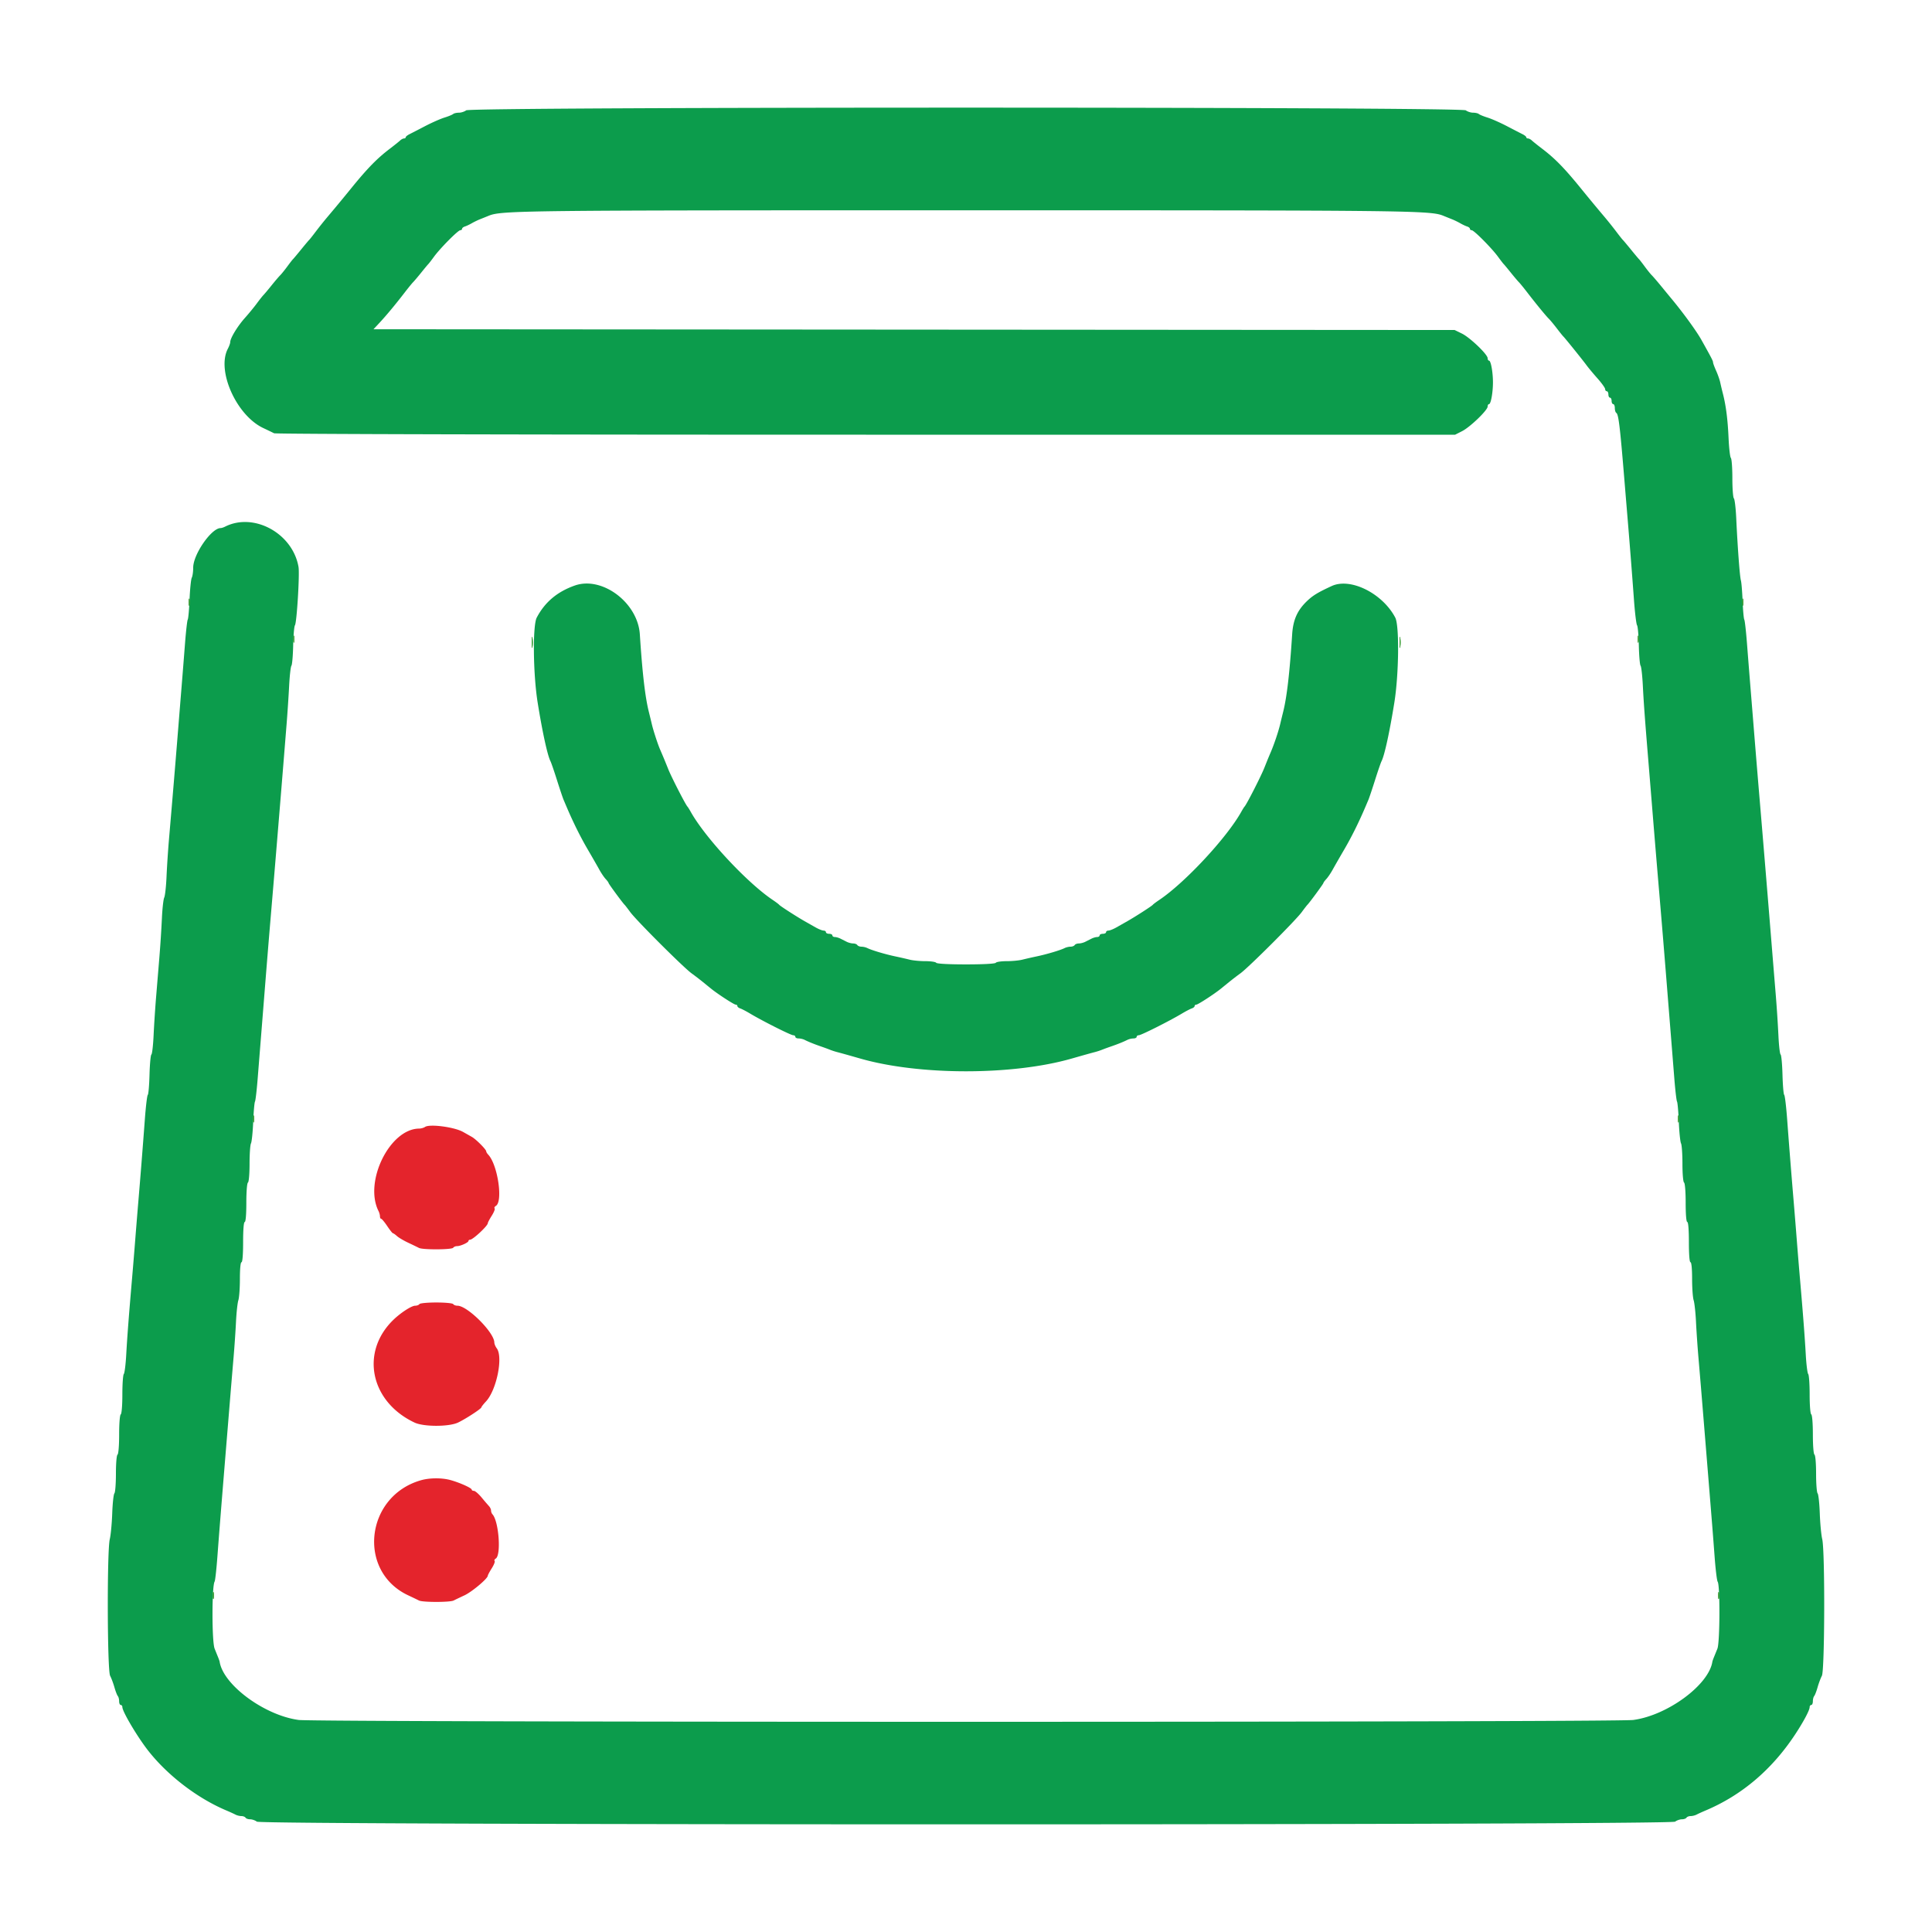 <svg xmlns="http://www.w3.org/2000/svg" viewBox="0 0 400 400"><g fill-rule="evenodd"><path fill="#0c9c4c" d="M96.52 22.844c-.356.269-1.039.489-1.517.489s-1.012.124-1.186.276c-.175.151-.992.485-1.817.741s-2.625 1.052-4 1.77a302.683 302.683 0 0 1-3.247 1.675c-.411.205-.749.484-.75.622-.002.137-.164.25-.36.25-.197 0-.555.187-.796.416-.242.23-1.227 1.017-2.189 1.75-2.628 2.003-4.6 4.027-7.991 8.203a383.235 383.235 0 0 1-4.875 5.886 82.666 82.666 0 0 0-2.398 3c-.654.868-1.275 1.653-1.38 1.745-.104.091-.861.991-1.681 2-.82 1.008-1.575 1.908-1.679 2-.104.091-.63.766-1.168 1.5-.538.733-1.206 1.558-1.484 1.833-.277.275-1.074 1.209-1.769 2.075-.695.866-1.45 1.766-1.677 2-.228.234-.854 1.025-1.393 1.758-.539.734-1.659 2.096-2.488 3.027-1.516 1.703-3.008 4.166-3.008 4.967 0 .236-.224.86-.498 1.385-2.362 4.527 1.775 13.786 7.331 16.408.917.432 1.927.92 2.245 1.083.336.172 51.885.297 122.552.297H301.27l1.448-.736c1.66-.844 5.282-4.336 5.282-5.091 0-.279.13-.506.289-.506.379 0 .811-2.396.811-4.5 0-2.105-.432-4.5-.811-4.5-.159 0-.289-.228-.289-.506 0-.783-3.657-4.282-5.333-5.102l-1.5-.734-111.919-.079-111.918-.079 1.252-1.345c1.429-1.537 3.33-3.823 5.221-6.282.717-.931 1.497-1.888 1.735-2.125.237-.237 1-1.14 1.696-2.007.697-.866 1.349-1.65 1.45-1.741.102-.092.622-.767 1.157-1.5 1.296-1.778 4.988-5.5 5.454-5.5.205 0 .372-.133.372-.295 0-.162.262-.377.583-.479.321-.102.958-.402 1.417-.667.458-.264 1.208-.63 1.666-.812a263.13 263.13 0 0 0 1.834-.739c2.673-1.092 6.427-1.136 98.833-1.136s96.16.044 98.833 1.136c.55.224 1.375.557 1.834.739.458.182 1.208.548 1.666.812.459.265 1.096.565 1.417.667.321.102.583.317.583.479 0 .162.167.295.372.295.466 0 4.158 3.722 5.454 5.5.535.733 1.055 1.408 1.157 1.5.101.091.753.875 1.45 1.741.696.867 1.459 1.77 1.696 2.007.238.237 1.018 1.194 1.735 2.125 1.81 2.353 3.87 4.865 4.478 5.46.281.275 1.027 1.175 1.659 2 .632.825 1.236 1.575 1.342 1.667.267.231 4.009 4.873 4.824 5.986.367.501 1.379 1.714 2.25 2.696.871.982 1.583 1.98 1.583 2.218s.15.433.334.433c.183 0 .333.3.333.667 0 .366.15.666.333.666.184 0 .334.3.334.667 0 .367.15.667.333.667.183 0 .333.366.333.813 0 .448.134.897.298.998.47.29.763 2.711 1.68 13.855.189 2.292.5 6.042.691 8.334.458 5.493.87 10.758 1.3 16.624.193 2.635.478 4.96.633 5.167.155.206.321 2.1.369 4.209.047 2.108.21 3.983.361 4.166.152.184.363 2.059.469 4.167.181 3.577.418 6.777 1.205 16.333.174 2.109.474 5.784.667 8.167.436 5.386.891 10.889 1.295 15.667a3780.27 3780.27 0 0 1 2.026 24.583l.648 8.083c.177 2.2.48 6.003.675 8.452.194 2.448.446 4.601.559 4.784.114.184.281 2.08.371 4.216.091 2.135.297 4.134.459 4.443.162.309.294 2.213.294 4.23 0 2.087.144 3.758.334 3.875.192.119.333 1.893.333 4.187 0 2.431.13 3.98.333 3.98.205 0 .334 1.611.334 4.167 0 2.555.129 4.166.333 4.166.201 0 .333 1.373.333 3.451 0 1.897.143 3.885.318 4.416.175.532.394 2.542.488 4.467.094 1.925.319 5.225.501 7.333.316 3.659.604 7.137 1.373 16.583l.658 8.084c.824 10.1.988 12.164 1.322 16.643.197 2.646.481 4.971.63 5.167.515.677.472 12.569-.051 13.856l-.744 1.834c-.149.366-.283.752-.299.856-.729 4.81-9.277 11.118-16.362 12.075-3.763.508-272.571.508-276.334 0-7.085-.957-15.633-7.265-16.362-12.075-.016-.104-.15-.49-.299-.856-.149-.367-.48-1.189-.736-1.827-.588-1.465-.588-12.952 0-13.904.118-.19.375-2.503.572-5.141.396-5.307.792-10.25 1.998-24.962l.669-8.166c.195-2.384.503-6.059.685-8.167.182-2.108.407-5.408.501-7.333.094-1.925.313-3.935.488-4.467.175-.531.318-2.519.318-4.416 0-2.078.132-3.451.333-3.451.204 0 .333-1.611.333-4.166 0-2.556.129-4.167.334-4.167.203 0 .333-1.549.333-3.98 0-2.294.141-4.068.333-4.187.19-.117.334-1.788.334-3.875 0-2.017.132-3.921.294-4.23.162-.309.368-2.308.459-4.443.09-2.136.257-4.032.371-4.216.113-.183.365-2.336.559-4.784.195-2.449.498-6.252.675-8.452l.652-8.166c.637-7.996.992-12.364 1.351-16.584.491-5.783.91-10.783 1.319-15.75l.659-8c.339-4.109.821-10.056 1.338-16.5.177-2.2.41-5.725.519-7.833.108-2.108.32-3.983.472-4.167.151-.183.314-2.058.361-4.166.048-2.109.213-4.002.367-4.207.382-.51 1-10.599.74-12.092-1.207-6.948-9.241-11.345-15.215-8.327-.318.161-.729.292-.913.292-1.903 0-5.675 5.44-5.675 8.185 0 .839-.132 1.778-.294 2.087-.162.309-.368 2.309-.459 4.444-.091 2.135-.26 4.035-.376 4.223-.116.188-.371 2.416-.566 4.952-.195 2.535-.496 6.334-.668 8.443-.172 2.108-.457 5.633-.634 7.833a3517.389 3517.389 0 0 1-1.369 16.667L34.966 174c-.18 2.108-.4 5.483-.488 7.5-.088 2.017-.303 3.967-.478 4.333-.175.367-.391 2.317-.481 4.334a254.893 254.893 0 0 1-.519 8l-.688 8.333c-.182 2.2-.412 5.722-.51 7.827-.098 2.105-.304 3.905-.458 4-.154.095-.329 1.973-.389 4.173s-.22 4.081-.356 4.18c-.135.099-.407 2.349-.604 5-.443 5.955-.915 11.91-1.359 17.153-.186 2.2-.472 5.725-.636 7.834-.164 2.108-.459 5.708-.657 8-.661 7.664-1.003 12.137-1.21 15.833-.113 2.017-.339 3.809-.503 3.983-.163.174-.297 2.078-.297 4.231 0 2.249-.141 4.001-.333 4.119-.192.119-.333 1.886-.333 4.167 0 2.281-.142 4.048-.334 4.167-.19.117-.333 1.814-.333 3.953 0 2.061-.141 3.889-.313 4.063-.173.175-.376 2.042-.452 4.15-.076 2.109-.304 4.509-.506 5.334-.587 2.401-.526 27.149.07 28.282.256.486.657 1.559.891 2.384.234.825.55 1.643.701 1.817.152.174.276.662.276 1.083 0 .422.15.767.333.767.183 0 .333.2.333.444 0 .923 3.139 6.207 5.38 9.056 4.026 5.117 10.145 9.796 16.12 12.325.734.31 1.594.702 1.912.87.319.168.872.305 1.231.305.358 0 .744.15.857.333.114.184.544.334.956.334.413 0 1.041.22 1.397.489.982.742 292.646.742 293.628 0 .356-.269.984-.489 1.397-.489.412 0 .842-.15.956-.334.113-.183.499-.333.857-.333.359 0 .912-.137 1.231-.305.318-.168 1.178-.56 1.912-.87 7.446-3.152 13.677-8.44 18.449-15.658 1.771-2.679 3.051-5.08 3.051-5.723 0-.244.15-.444.333-.444.183 0 .333-.345.333-.767 0-.421.124-.909.276-1.083.151-.174.467-.992.701-1.817.234-.825.635-1.898.891-2.384.596-1.133.657-25.881.07-28.282-.202-.825-.43-3.225-.506-5.334-.076-2.108-.279-3.976-.452-4.15-.172-.174-.313-2.002-.313-4.063 0-2.139-.143-3.836-.333-3.953-.192-.119-.334-1.886-.334-4.167 0-2.281-.141-4.048-.333-4.167-.192-.118-.333-1.87-.333-4.119 0-2.153-.134-4.056-.297-4.231-.164-.174-.39-1.966-.503-3.983-.207-3.696-.549-8.169-1.21-15.833a1081.88 1081.88 0 0 1-.656-8c-.163-2.109-.46-5.784-.661-8.167a1726.06 1726.06 0 0 1-1.334-16.82c-.197-2.651-.47-4.901-.605-5-.136-.099-.296-1.98-.356-4.18-.06-2.2-.235-4.078-.389-4.173-.154-.095-.359-1.895-.455-4a276.14 276.14 0 0 0-.533-8.16c-.197-2.384-.504-6.134-.683-8.334a9121.505 9121.505 0 0 0-2.642-32c-.384-4.517-.798-9.548-1.345-16.333-.177-2.2-.463-5.725-.635-7.833-.172-2.109-.473-5.908-.668-8.443-.195-2.536-.447-4.759-.56-4.941-.112-.182-.27-1.933-.35-3.89-.081-1.958-.239-3.86-.352-4.226-.225-.733-.684-6.849-.962-12.834-.097-2.108-.319-3.976-.491-4.15-.172-.174-.313-2.056-.313-4.183s-.139-4.009-.308-4.183c-.169-.174-.384-2.042-.479-4.15-.174-3.858-.538-6.703-1.173-9.167a69.181 69.181 0 0 1-.556-2.333c-.117-.55-.499-1.636-.848-2.413-.35-.778-.636-1.56-.636-1.739 0-.294-.331-.932-2.415-4.656-1.024-1.829-3.79-5.635-6.198-8.526-.306-.366-1.23-1.491-2.055-2.499-.824-1.008-1.726-2.058-2.003-2.334-.277-.275-.944-1.1-1.482-1.833-.538-.734-1.064-1.409-1.168-1.5-.104-.092-.859-.992-1.679-2-.82-1.009-1.577-1.909-1.681-2-.105-.092-.726-.877-1.38-1.745a82.666 82.666 0 0 0-2.398-3 383.235 383.235 0 0 1-4.875-5.886c-3.391-4.176-5.363-6.2-7.991-8.203-.962-.733-1.947-1.52-2.189-1.75-.241-.229-.599-.416-.796-.416-.196 0-.358-.113-.36-.25-.001-.138-.339-.417-.75-.622-.411-.204-1.872-.958-3.247-1.675-1.375-.718-3.175-1.514-4-1.77-.825-.256-1.643-.59-1.817-.741-.174-.152-.708-.276-1.186-.276s-1.161-.22-1.517-.489c-.98-.742-205.98-.742-206.96 0M119 121.229c-3.636 1.286-6.189 3.437-7.873 6.637-.867 1.646-.755 11.739.195 17.634.988 6.132 2.027 10.884 2.645 12.095.161.314.765 2.072 1.344 3.905.579 1.833 1.196 3.671 1.371 4.083l.638 1.5c1.357 3.187 2.851 6.197 4.343 8.75.964 1.65 2.064 3.567 2.444 4.259.381.692.962 1.548 1.293 1.902.33.355.6.724.6.822 0 .168 2.941 4.167 3.322 4.517.1.092.621.767 1.158 1.5 1.272 1.737 10.962 11.417 12.687 12.674a67.983 67.983 0 0 1 2.369 1.816c.569.464 1.334 1.085 1.698 1.379 1.373 1.111 4.743 3.298 5.081 3.298.193 0 .352.133.352.294 0 .162.262.381.583.486.321.105 1.258.595 2.083 1.089 2.525 1.512 8.397 4.464 8.879 4.464.25 0 .455.15.455.334 0 .183.302.333.671.333.369 0 .932.132 1.25.294.778.396 2.001.888 3.412 1.373.642.22 1.467.523 1.833.672.367.15 1.042.37 1.5.489.909.237 1.792.484 4.834 1.352 12.24 3.494 31.426 3.494 43.666 0 3.042-.868 3.925-1.115 4.834-1.352a14.377 14.377 0 0 0 1.5-.489 44.303 44.303 0 0 1 1.833-.672c1.411-.485 2.634-.977 3.412-1.373a3.277 3.277 0 0 1 1.25-.294c.369 0 .671-.15.671-.333 0-.184.205-.334.455-.334.482 0 6.354-2.952 8.879-4.464.825-.494 1.762-.984 2.083-1.089.321-.105.583-.324.583-.486 0-.161.159-.294.352-.294.338 0 3.708-2.187 5.081-3.298.364-.294 1.129-.915 1.698-1.379a67.983 67.983 0 0 1 2.369-1.816c1.725-1.257 11.415-10.937 12.687-12.674.537-.733 1.058-1.408 1.158-1.5.381-.35 3.322-4.349 3.322-4.517 0-.098.27-.467.6-.822.331-.354.912-1.21 1.293-1.902.38-.692 1.48-2.609 2.444-4.259 1.492-2.553 2.986-5.563 4.343-8.75l.638-1.5c.175-.412.792-2.25 1.371-4.083.579-1.833 1.183-3.591 1.344-3.905.618-1.211 1.657-5.963 2.645-12.095.95-5.895 1.062-15.988.195-17.634-2.65-5.035-9.274-8.326-13.155-6.537-2.904 1.34-3.944 1.977-5.176 3.171-1.964 1.904-2.819 3.845-3.013 6.833-.516 7.961-1.094 12.961-1.852 16-.206.825-.498 2.025-.649 2.667-.339 1.435-1.237 4.105-1.906 5.667-.275.641-.62 1.466-.767 1.833a584.41 584.41 0 0 1-.6 1.5c-.731 1.823-3.677 7.589-4.088 8-.092.092-.401.586-.687 1.098-2.993 5.352-11.636 14.642-16.945 18.21-.661.444-1.277.907-1.368 1.029-.186.246-3.576 2.429-5.25 3.381l-2.26 1.282c-.648.367-1.398.667-1.667.667-.27 0-.49.15-.49.333 0 .183-.3.333-.667.333-.366 0-.666.15-.666.334 0 .183-.227.333-.505.333-.277 0-.802.15-1.167.333l-1.324.667c-.364.183-.955.333-1.313.333-.359 0-.745.15-.858.334-.113.183-.499.333-.858.333-.358 0-.912.132-1.23.293-.861.436-3.666 1.272-5.745 1.711a97.614 97.614 0 0 0-3.039.692c-.663.167-2.117.304-3.23.304-1.114 0-2.118.15-2.231.333-.125.202-2.553.334-6.167.334s-6.042-.132-6.167-.334c-.113-.183-1.117-.333-2.231-.333-1.113 0-2.567-.137-3.23-.304a97.614 97.614 0 0 0-3.039-.692c-2.079-.439-4.884-1.275-5.745-1.711a3.244 3.244 0 0 0-1.23-.293c-.359 0-.745-.15-.858-.333-.113-.184-.499-.334-.858-.334-.358 0-.949-.15-1.313-.333l-1.324-.667c-.365-.183-.89-.333-1.167-.333-.278 0-.505-.15-.505-.333 0-.184-.3-.334-.666-.334-.367 0-.667-.15-.667-.333 0-.183-.22-.333-.49-.333-.269 0-1.019-.3-1.667-.667l-2.26-1.282c-1.674-.952-5.064-3.135-5.25-3.381-.091-.122-.707-.585-1.368-1.029-5.309-3.568-13.952-12.858-16.945-18.21-.286-.512-.595-1.006-.687-1.098-.402-.403-3.424-6.306-4.01-7.833a133.87 133.87 0 0 0-1.662-4c-.455-1.031-1.383-3.872-1.689-5.167-.151-.642-.443-1.842-.649-2.667-.758-3.039-1.336-8.039-1.852-16-.425-6.566-7.81-12.104-13.471-10.104"/><path fill="#e4242c" d="M88 233.319c-.275.186-.823.34-1.218.343-6.087.043-11.48 11.002-8.408 17.083.161.319.293.806.293 1.084 0 .277.112.508.25.512.137.004.7.678 1.25 1.499.55.821 1.084 1.492 1.187 1.493.103 0 .478.263.833.584.356.321 1.396.938 2.313 1.37.917.432 1.927.92 2.245 1.083.795.408 6.833.376 7.088-.037.114-.183.468-.333.787-.333.729 0 2.374-.749 2.377-1.083.002-.138.151-.25.333-.25.589 0 3.665-2.87 3.668-3.424.001-.141.368-.837.816-1.546.448-.71.715-1.39.593-1.512-.121-.122-.004-.356.262-.52 1.506-.931.369-8.539-1.586-10.605-.229-.243-.416-.551-.416-.685 0-.385-2.095-2.494-2.969-2.99-.434-.246-1.259-.711-1.833-1.034-1.808-1.015-6.9-1.683-7.865-1.032M86.833 270c-.113.183-.507.333-.876.333-.744 0-2.954 1.426-4.473 2.886-6.949 6.678-4.846 16.982 4.349 21.311 1.893.891 7.118.888 9-.005 1.595-.757 4.833-2.87 4.835-3.156.001-.111.424-.652.939-1.202 2.207-2.354 3.6-9.218 2.237-11.02-.269-.356-.494-.901-.5-1.211-.039-2.092-5.573-7.603-7.634-7.603-.369 0-.763-.15-.877-.333-.115-.186-1.663-.333-3.5-.333-1.836 0-3.385.147-3.5.333m.334 36.467c-11.519 3.284-13.261 18.844-2.667 23.823.917.43 1.927.917 2.245 1.08.753.386 6.424.386 7.176 0 .319-.163 1.329-.647 2.246-1.074 1.539-.718 4.805-3.46 4.824-4.053.005-.141.375-.837.823-1.546.448-.71.715-1.39.593-1.512-.121-.122-.016-.348.234-.502 1.156-.715.633-7.742-.682-9.166-.161-.175-.292-.523-.292-.774 0-.252-.188-.658-.417-.904a62.745 62.745 0 0 1-1.547-1.809c-.622-.75-1.334-1.363-1.583-1.363-.249 0-.453-.115-.453-.255 0-.329-2.411-1.42-4.334-1.961-1.807-.508-4.351-.501-6.166.016"/><path fill="#40a03c" d="M39.077 124.667c0 .641.069.904.153.583a2.734 2.734 0 0 0 0-1.167c-.084-.32-.153-.058-.153.584m321.667 0c0 .641.069.904.152.583a2.734 2.734 0 0 0 0-1.167c-.083-.32-.152-.058-.152.584m-300 7.666c0 .642.069.904.152.584a2.734 2.734 0 0 0 0-1.167c-.083-.321-.152-.058-.152.583M110.1 133c0 1.008.062 1.421.139.917a7.405 7.405 0 0 0 0-1.834c-.077-.504-.139-.091-.139.917m179.667 0c0 1.008.062 1.421.138.917a7.31 7.31 0 0 0 0-1.834c-.076-.504-.138-.091-.138.917m49.31-.667c0 .642.069.904.153.584a2.734 2.734 0 0 0 0-1.167c-.084-.321-.153-.058-.153.583M52.411 231.667c0 .641.068.904.152.583a2.734 2.734 0 0 0 0-1.167c-.084-.321-.152-.058-.152.584m295 0c0 .641.068.904.152.583a2.734 2.734 0 0 0 0-1.167c-.084-.321-.152-.058-.152.584M44.077 330.333c0 .642.069.904.153.584a2.734 2.734 0 0 0 0-1.167c-.084-.321-.153-.058-.153.583m311.667 0c0 .642.069.904.152.584a2.734 2.734 0 0 0 0-1.167c-.083-.321-.152-.058-.152.583"/><path fill="#40a03c" d="M39.077 124.667c0 .641.069.904.153.583a2.734 2.734 0 0 0 0-1.167c-.084-.32-.153-.058-.153.584m321.667 0c0 .641.069.904.152.583a2.734 2.734 0 0 0 0-1.167c-.083-.32-.152-.058-.152.584m-300 7.666c0 .642.069.904.152.584a2.734 2.734 0 0 0 0-1.167c-.083-.321-.152-.058-.152.583M110.1 133c0 1.008.062 1.421.139.917a7.405 7.405 0 0 0 0-1.834c-.077-.504-.139-.091-.139.917m179.667 0c0 1.008.062 1.421.138.917a7.31 7.31 0 0 0 0-1.834c-.076-.504-.138-.091-.138.917m49.31-.667c0 .642.069.904.153.584a2.734 2.734 0 0 0 0-1.167c-.084-.321-.153-.058-.153.583M52.411 231.667c0 .641.068.904.152.583a2.734 2.734 0 0 0 0-1.167c-.084-.321-.152-.058-.152.584m295 0c0 .641.068.904.152.583a2.734 2.734 0 0 0 0-1.167c-.084-.321-.152-.058-.152.584M44.077 330.333c0 .642.069.904.153.584a2.734 2.734 0 0 0 0-1.167c-.084-.321-.153-.058-.153.583m311.667 0c0 .642.069.904.152.584a2.734 2.734 0 0 0 0-1.167c-.083-.321-.152-.058-.152.583"/><path fill="#40a03c" d="M39.077 124.667c0 .641.069.904.153.583a2.734 2.734 0 0 0 0-1.167c-.084-.32-.153-.058-.153.584m321.667 0c0 .641.069.904.152.583a2.734 2.734 0 0 0 0-1.167c-.083-.32-.152-.058-.152.584m-300 7.666c0 .642.069.904.152.584a2.734 2.734 0 0 0 0-1.167c-.083-.321-.152-.058-.152.583M110.1 133c0 1.008.062 1.421.139.917a7.405 7.405 0 0 0 0-1.834c-.077-.504-.139-.091-.139.917m179.667 0c0 1.008.062 1.421.138.917a7.31 7.31 0 0 0 0-1.834c-.076-.504-.138-.091-.138.917m49.31-.667c0 .642.069.904.153.584a2.734 2.734 0 0 0 0-1.167c-.084-.321-.153-.058-.153.583M52.411 231.667c0 .641.068.904.152.583a2.734 2.734 0 0 0 0-1.167c-.084-.321-.152-.058-.152.584m295 0c0 .641.068.904.152.583a2.734 2.734 0 0 0 0-1.167c-.084-.321-.152-.058-.152.584M44.077 330.333c0 .642.069.904.153.584a2.734 2.734 0 0 0 0-1.167c-.084-.321-.153-.058-.153.583m311.667 0c0 .642.069.904.152.584a2.734 2.734 0 0 0 0-1.167c-.083-.321-.152-.058-.152.583"/></g></svg>